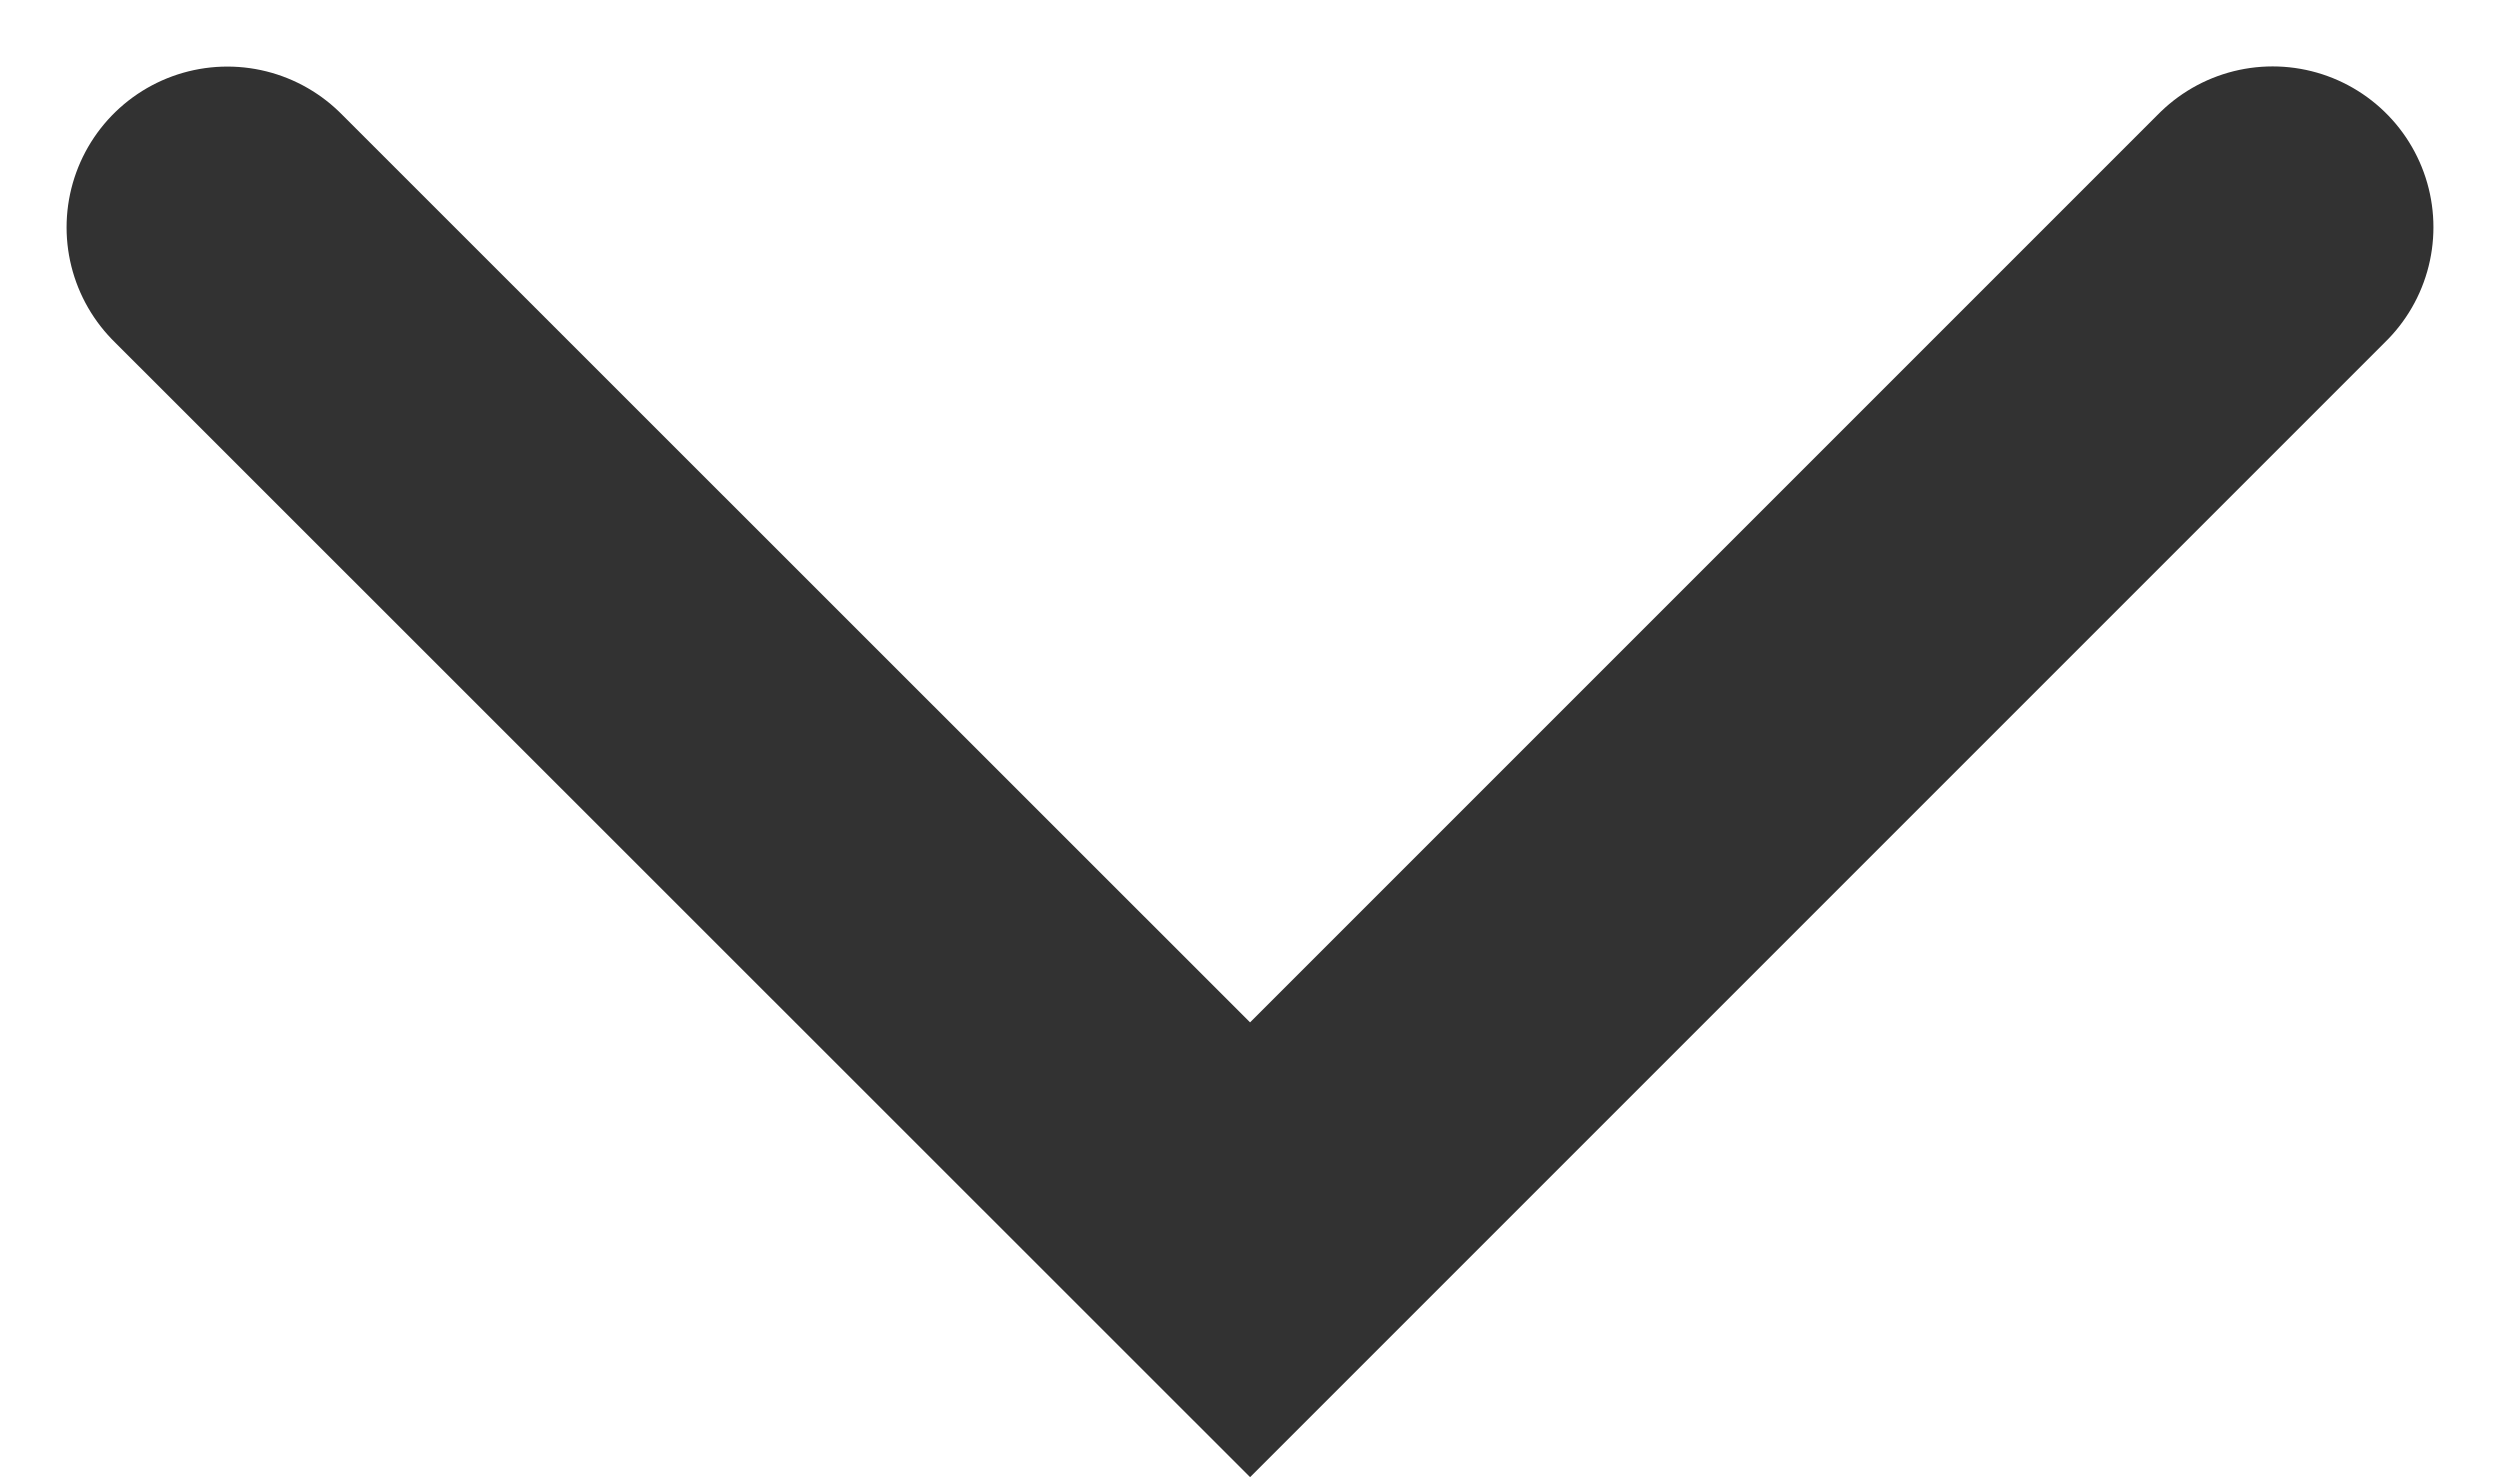 <svg xmlns="http://www.w3.org/2000/svg" width="15.547" height="9.188" viewBox="0 0 15.547 9.188"><defs><style>.a{fill:none;stroke:#323232;stroke-linecap:round;stroke-width:2px;}</style></defs><path class="a" d="M906.288,246.642,912.648,253l6.359-6.359" transform="translate(-904.874 -245.228)"/></svg>